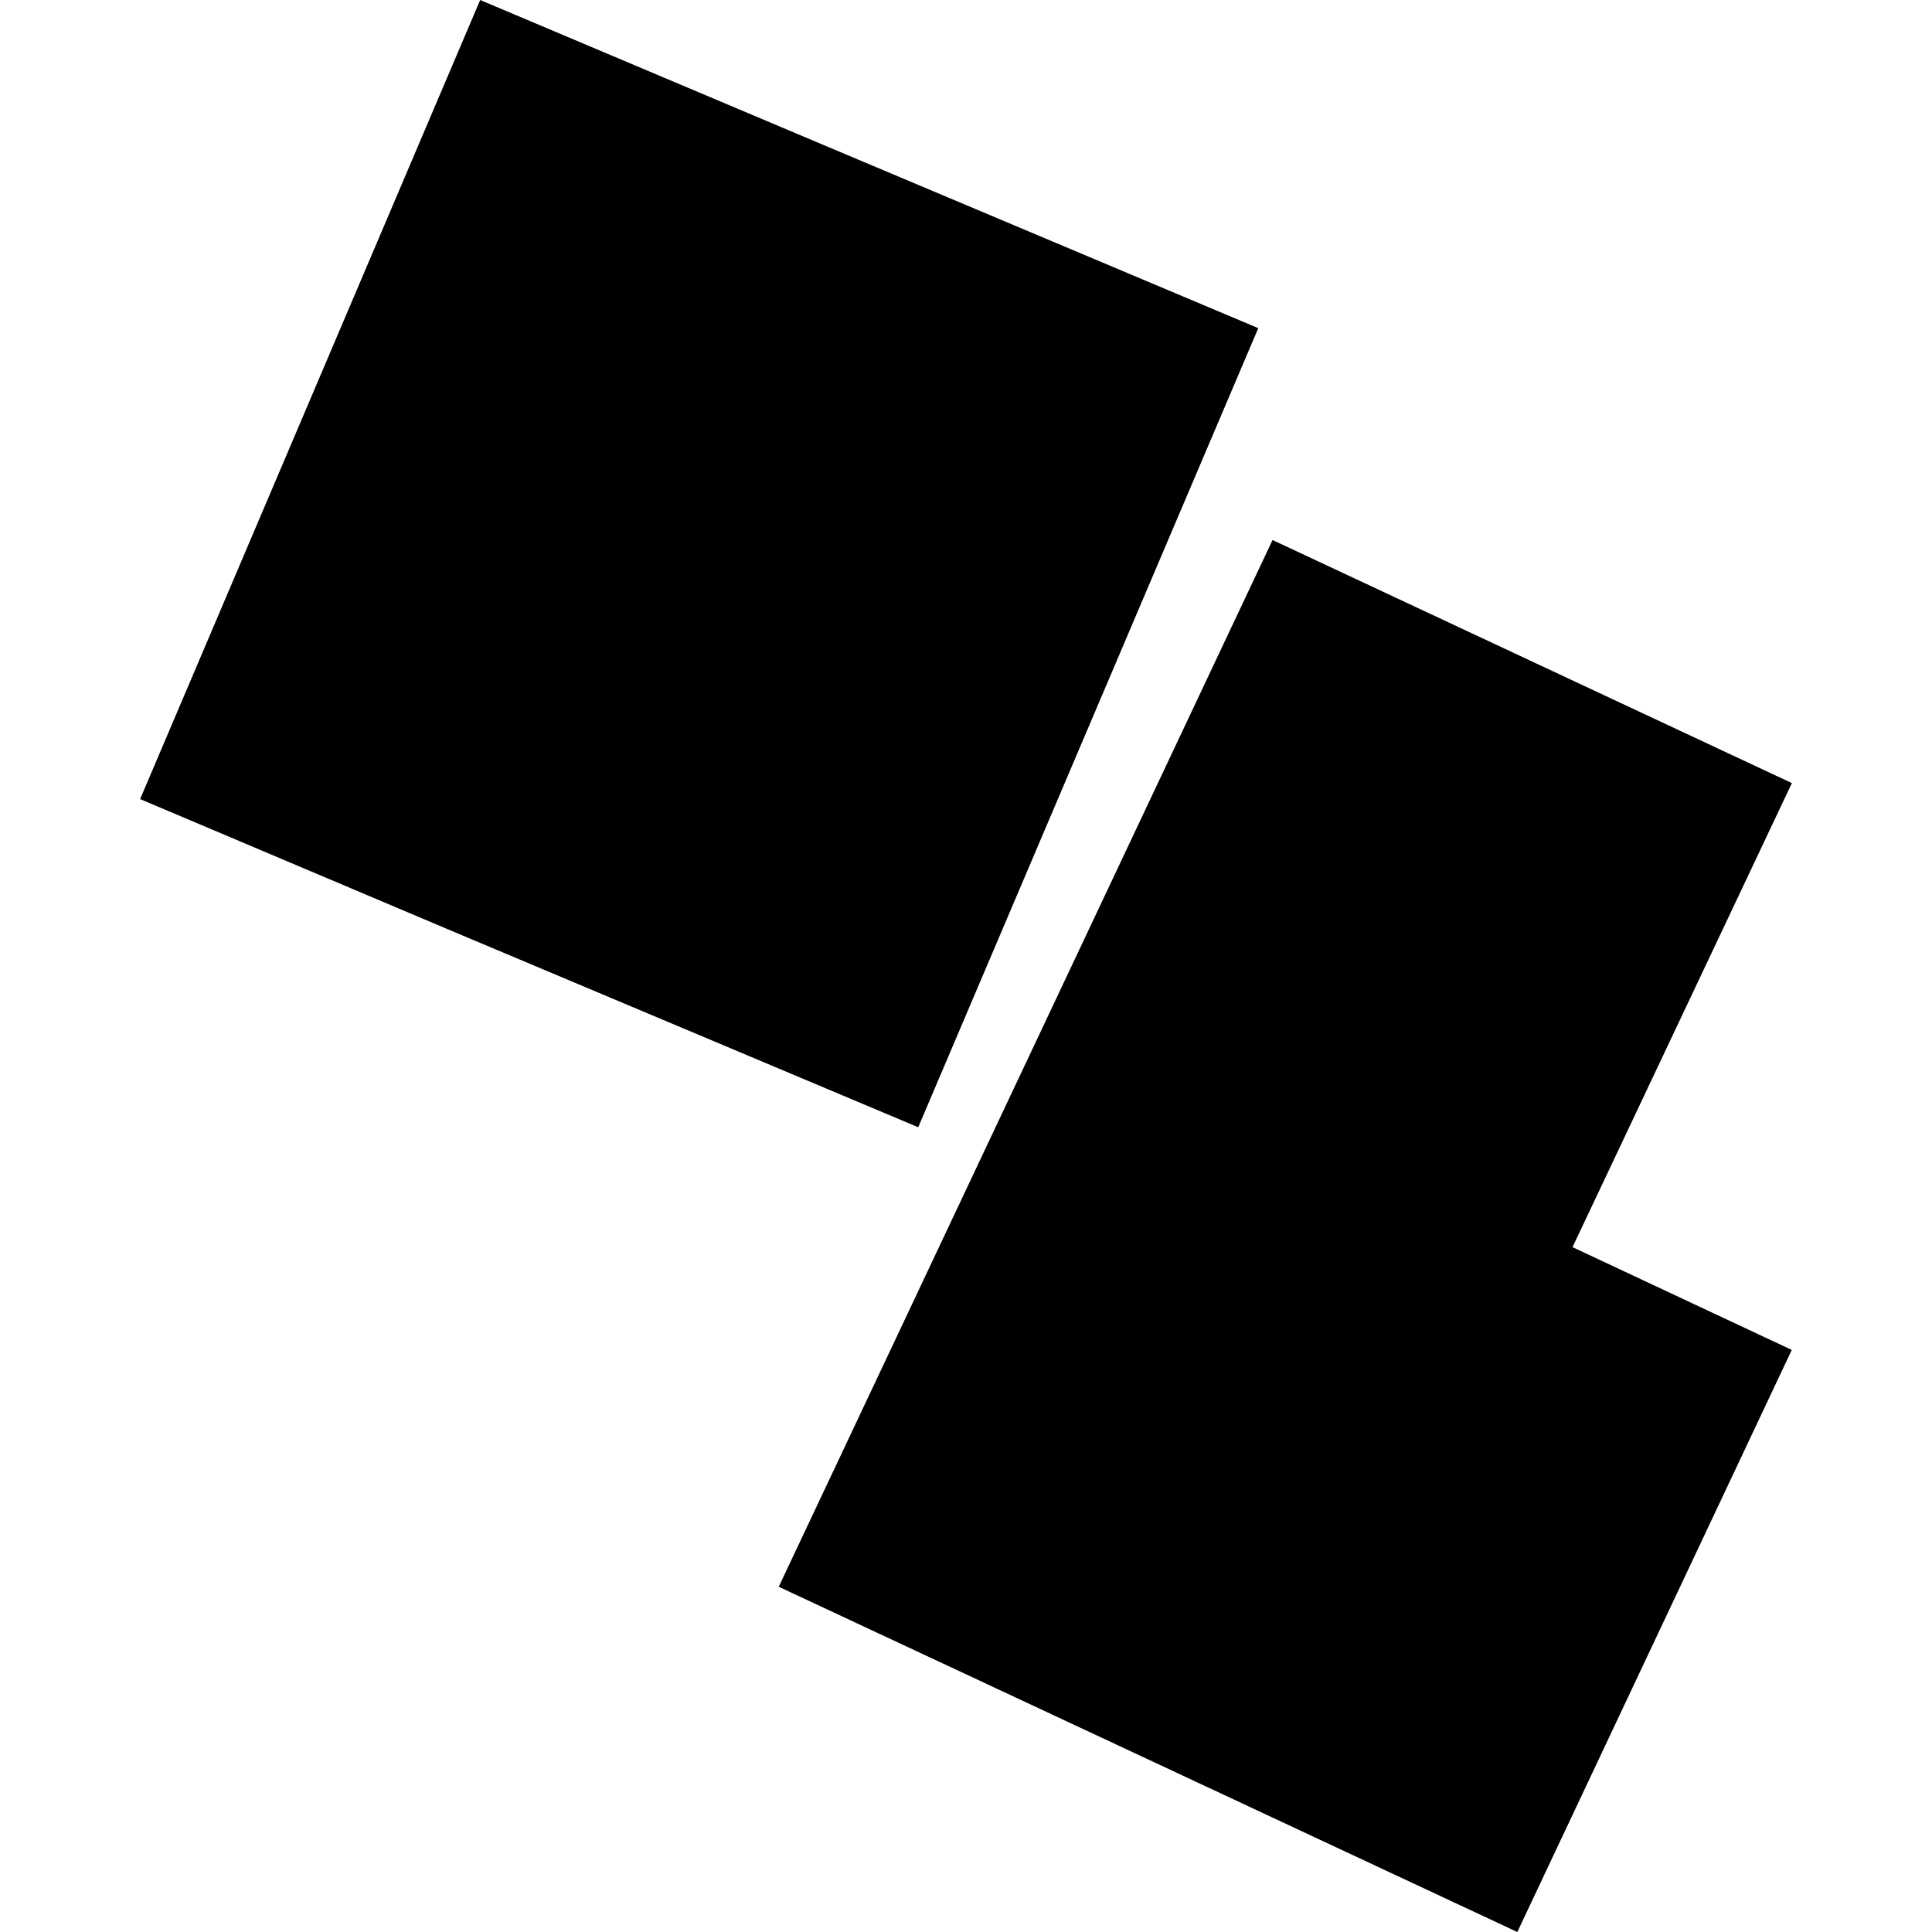 <?xml version="1.0" encoding="utf-8" standalone="no"?>
<!DOCTYPE svg PUBLIC "-//W3C//DTD SVG 1.1//EN"
  "http://www.w3.org/Graphics/SVG/1.1/DTD/svg11.dtd">
<!-- Created with matplotlib (https://matplotlib.org/) -->
<svg height="288pt" version="1.1" viewBox="0 0 288 288" width="288pt" xmlns="http://www.w3.org/2000/svg" xmlns:xlink="http://www.w3.org/1999/xlink">
 <defs>
  <style type="text/css">
*{stroke-linecap:butt;stroke-linejoin:round;}
  </style>
 </defs>
 <g id="figure_1">
  <g id="patch_1">
   <path d="M 0 288 
L 288 288 
L 288 0 
L 0 0 
z
" style="fill:none;opacity:0;"/>
  </g>
  <g id="axes_1">
   <g id="PatchCollection_1">
    <path clip-path="url(#p6e9d31f05d)" d="M 116.086 236.534 
L 189.697 80.501 
L 267.113 116.735 
L 234.412 185.909 
L 267.095 201.233 
L 226.184 288 
L 116.086 236.534 
"/>
    <path clip-path="url(#p6e9d31f05d)" d="M 71.577 0 
L 20.887 119.12 
L 66.803 138.544 
L 136.879 168.037 
L 187.569 48.917 
L 122.686 21.582 
L 71.577 0 
"/>
   </g>
  </g>
 </g>
 <defs>
  <clipPath id="p6e9d31f05d">
   <rect height="288" width="246.226" x="20.887" y="0"/>
  </clipPath>
 </defs>
</svg>
